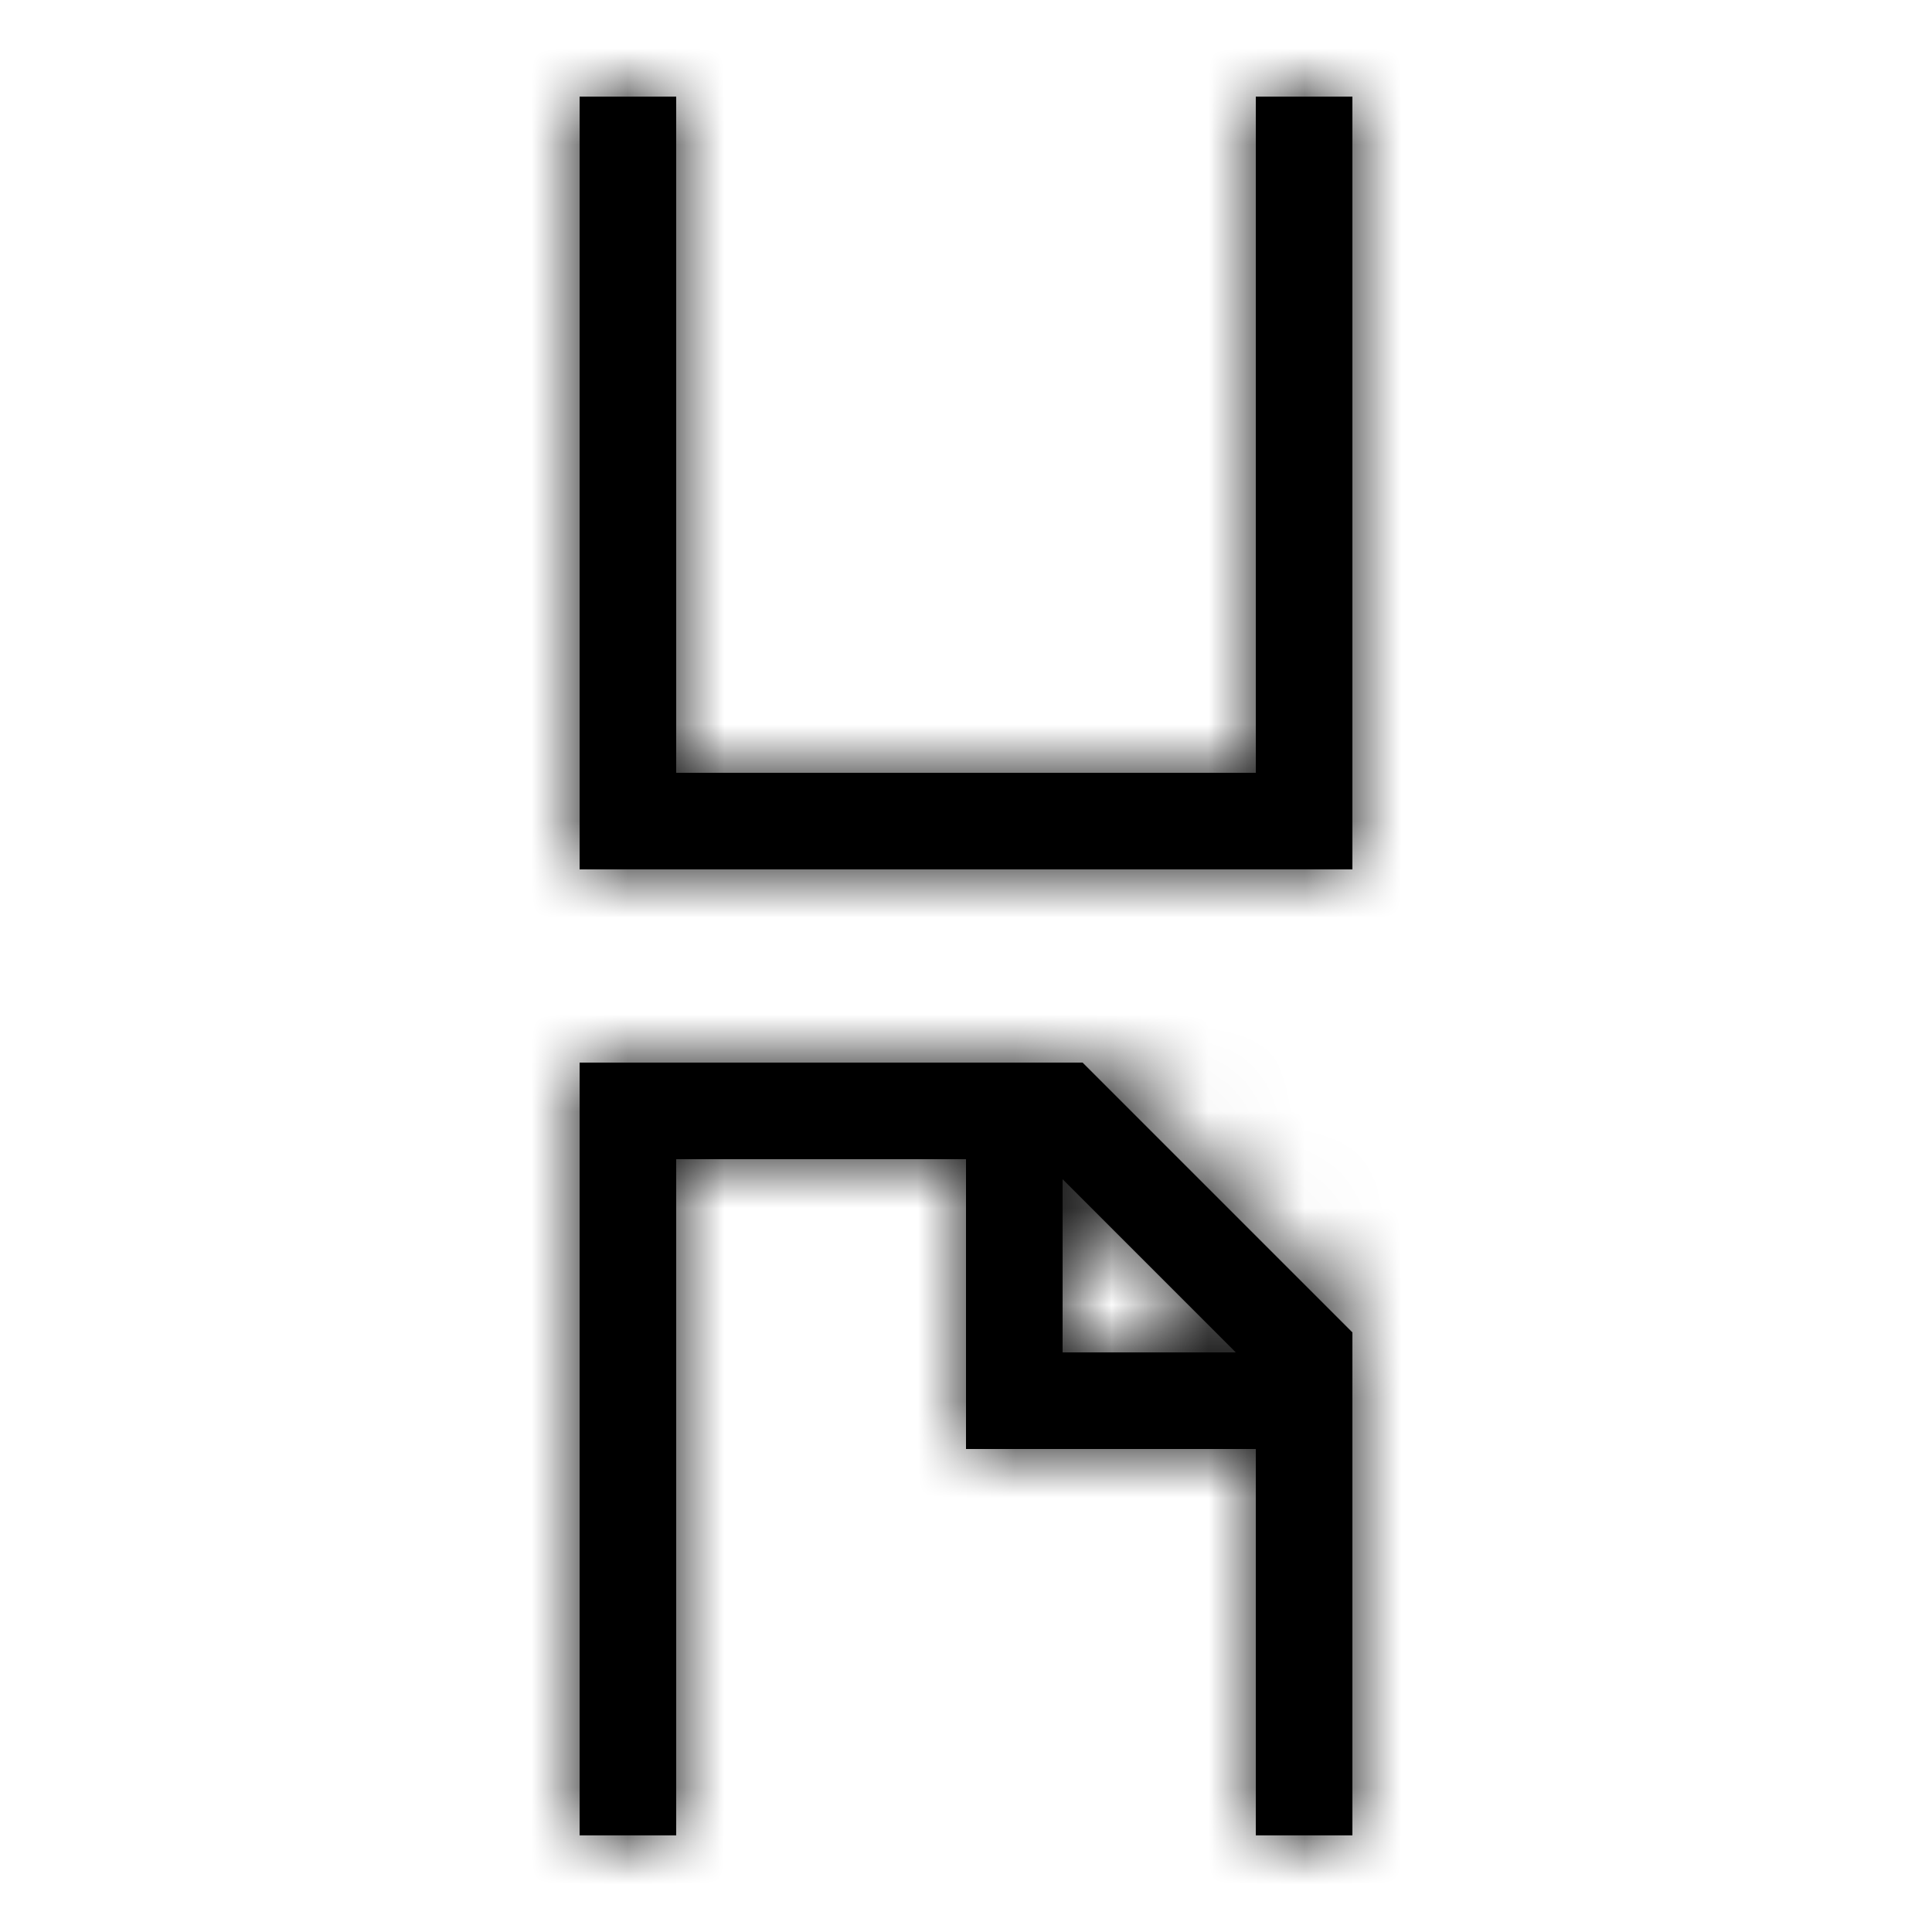 <svg width="20" height="20" viewBox="0 0 20 20" fill="none" xmlns="http://www.w3.org/2000/svg">
<path fill-rule="evenodd" clip-rule="evenodd" d="M13 8V1H14V9H6V1H7V8H13ZM12.793 14L11 12.207V14H12.793ZM6 19V11H11.207L14 13.793V19H13V15H10V12H7V19H6Z" fill="black"/>
<mask id="mask0_0_979" style="mask-type:luminance" maskUnits="userSpaceOnUse" x="6" y="1" width="8" height="18">
<path fill-rule="evenodd" clip-rule="evenodd" d="M13 8V1H14V9H6V1H7V8H13ZM12.793 14L11 12.207V14H12.793ZM6 19V11H11.207L14 13.793V19H13V15H10V12H7V19H6Z" fill="white"/>
</mask>
<g mask="url(#mask0_0_979)">
<rect width="20" height="20" fill="black"/>
</g>
</svg>

